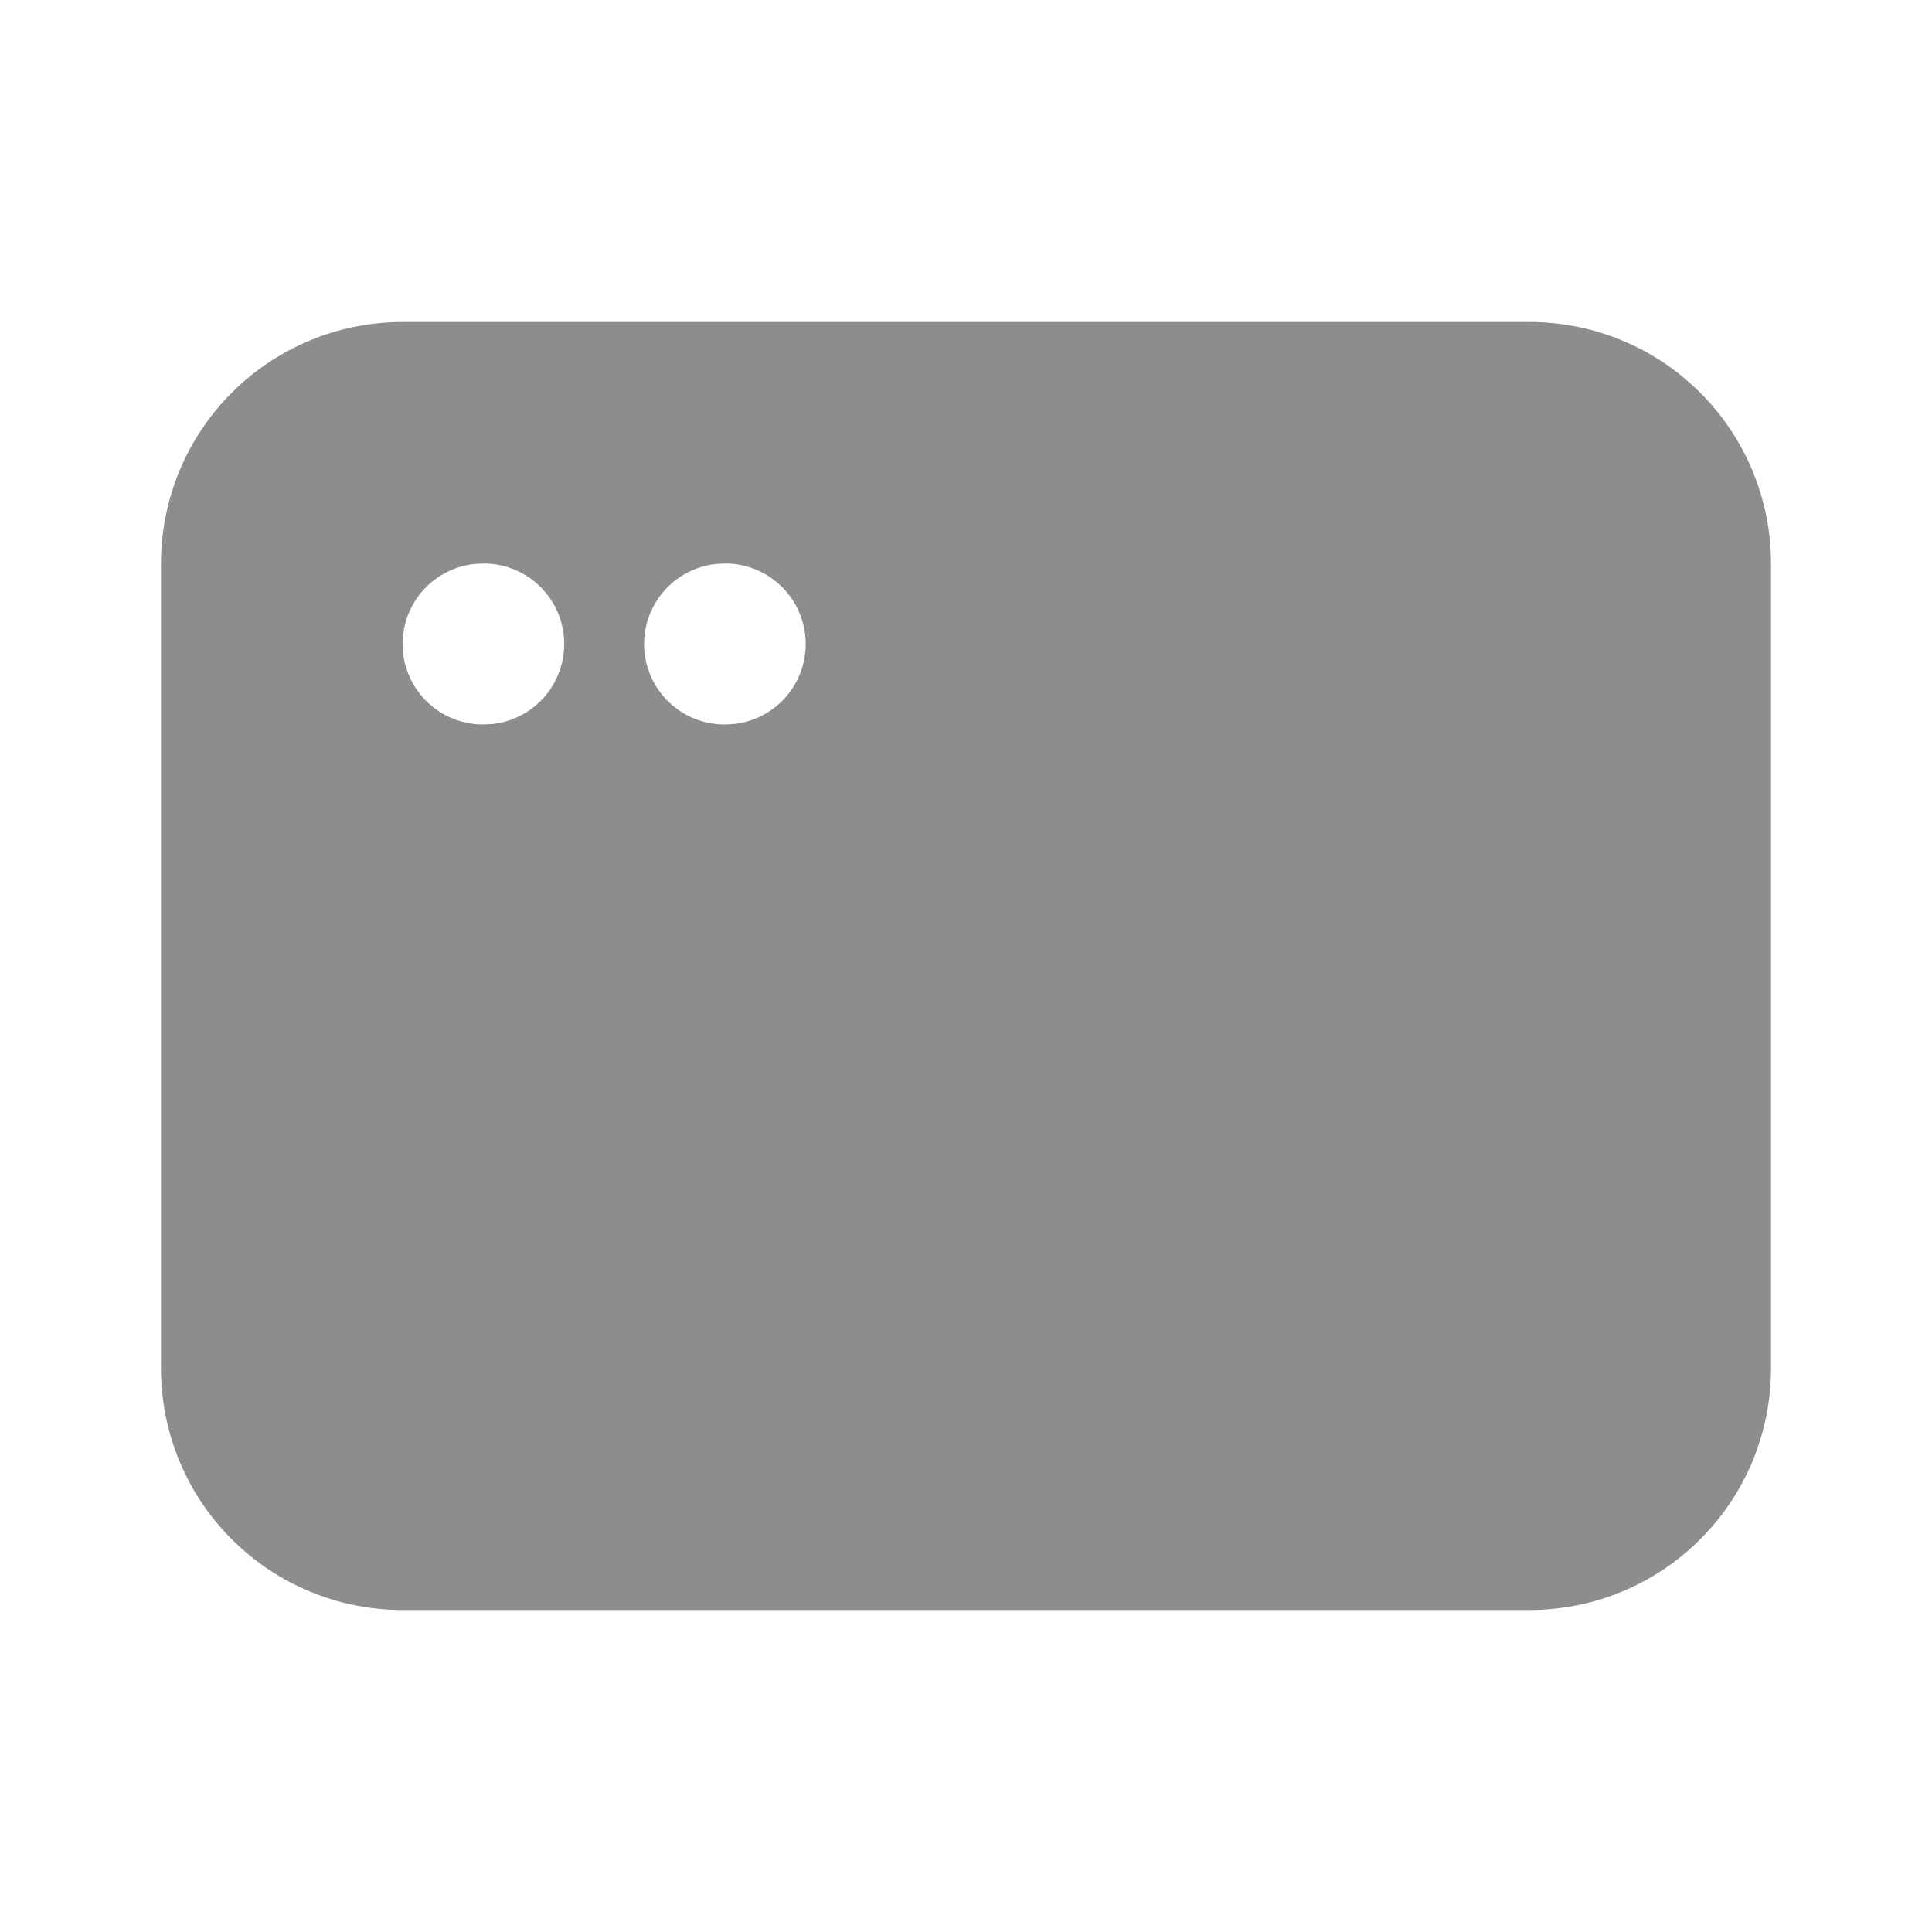 <svg width="24" height="24" viewBox="0 0 24 24" fill="none" xmlns="http://www.w3.org/2000/svg">
<path d="M19 4C19.796 4 20.559 4.316 21.121 4.879C21.684 5.441 22 6.204 22 7V17C22 17.796 21.684 18.559 21.121 19.121C20.559 19.684 19.796 20 19 20H5C4.204 20 3.441 19.684 2.879 19.121C2.316 18.559 2 17.796 2 17V7C2 6.204 2.316 5.441 2.879 4.879C3.441 4.316 4.204 4 5 4H19ZM6.01 7L5.883 7.007C5.63 7.037 5.398 7.163 5.234 7.358C5.071 7.554 4.988 7.804 5.003 8.059C5.018 8.313 5.129 8.552 5.315 8.727C5.5 8.902 5.745 9 6 9L6.127 8.993C6.38 8.963 6.612 8.837 6.776 8.642C6.939 8.446 7.022 8.196 7.007 7.941C6.992 7.687 6.881 7.448 6.695 7.273C6.51 7.098 6.265 7 6.01 7ZM9.01 7L8.883 7.007C8.63 7.037 8.398 7.163 8.234 7.358C8.071 7.554 7.988 7.804 8.003 8.059C8.018 8.313 8.129 8.552 8.315 8.727C8.5 8.902 8.745 9 9 9L9.127 8.993C9.38 8.963 9.612 8.837 9.776 8.642C9.939 8.446 10.022 8.196 10.007 7.941C9.992 7.687 9.881 7.448 9.695 7.273C9.51 7.098 9.265 7 9.01 7Z" fill="#8D8D8D"/>
</svg>
